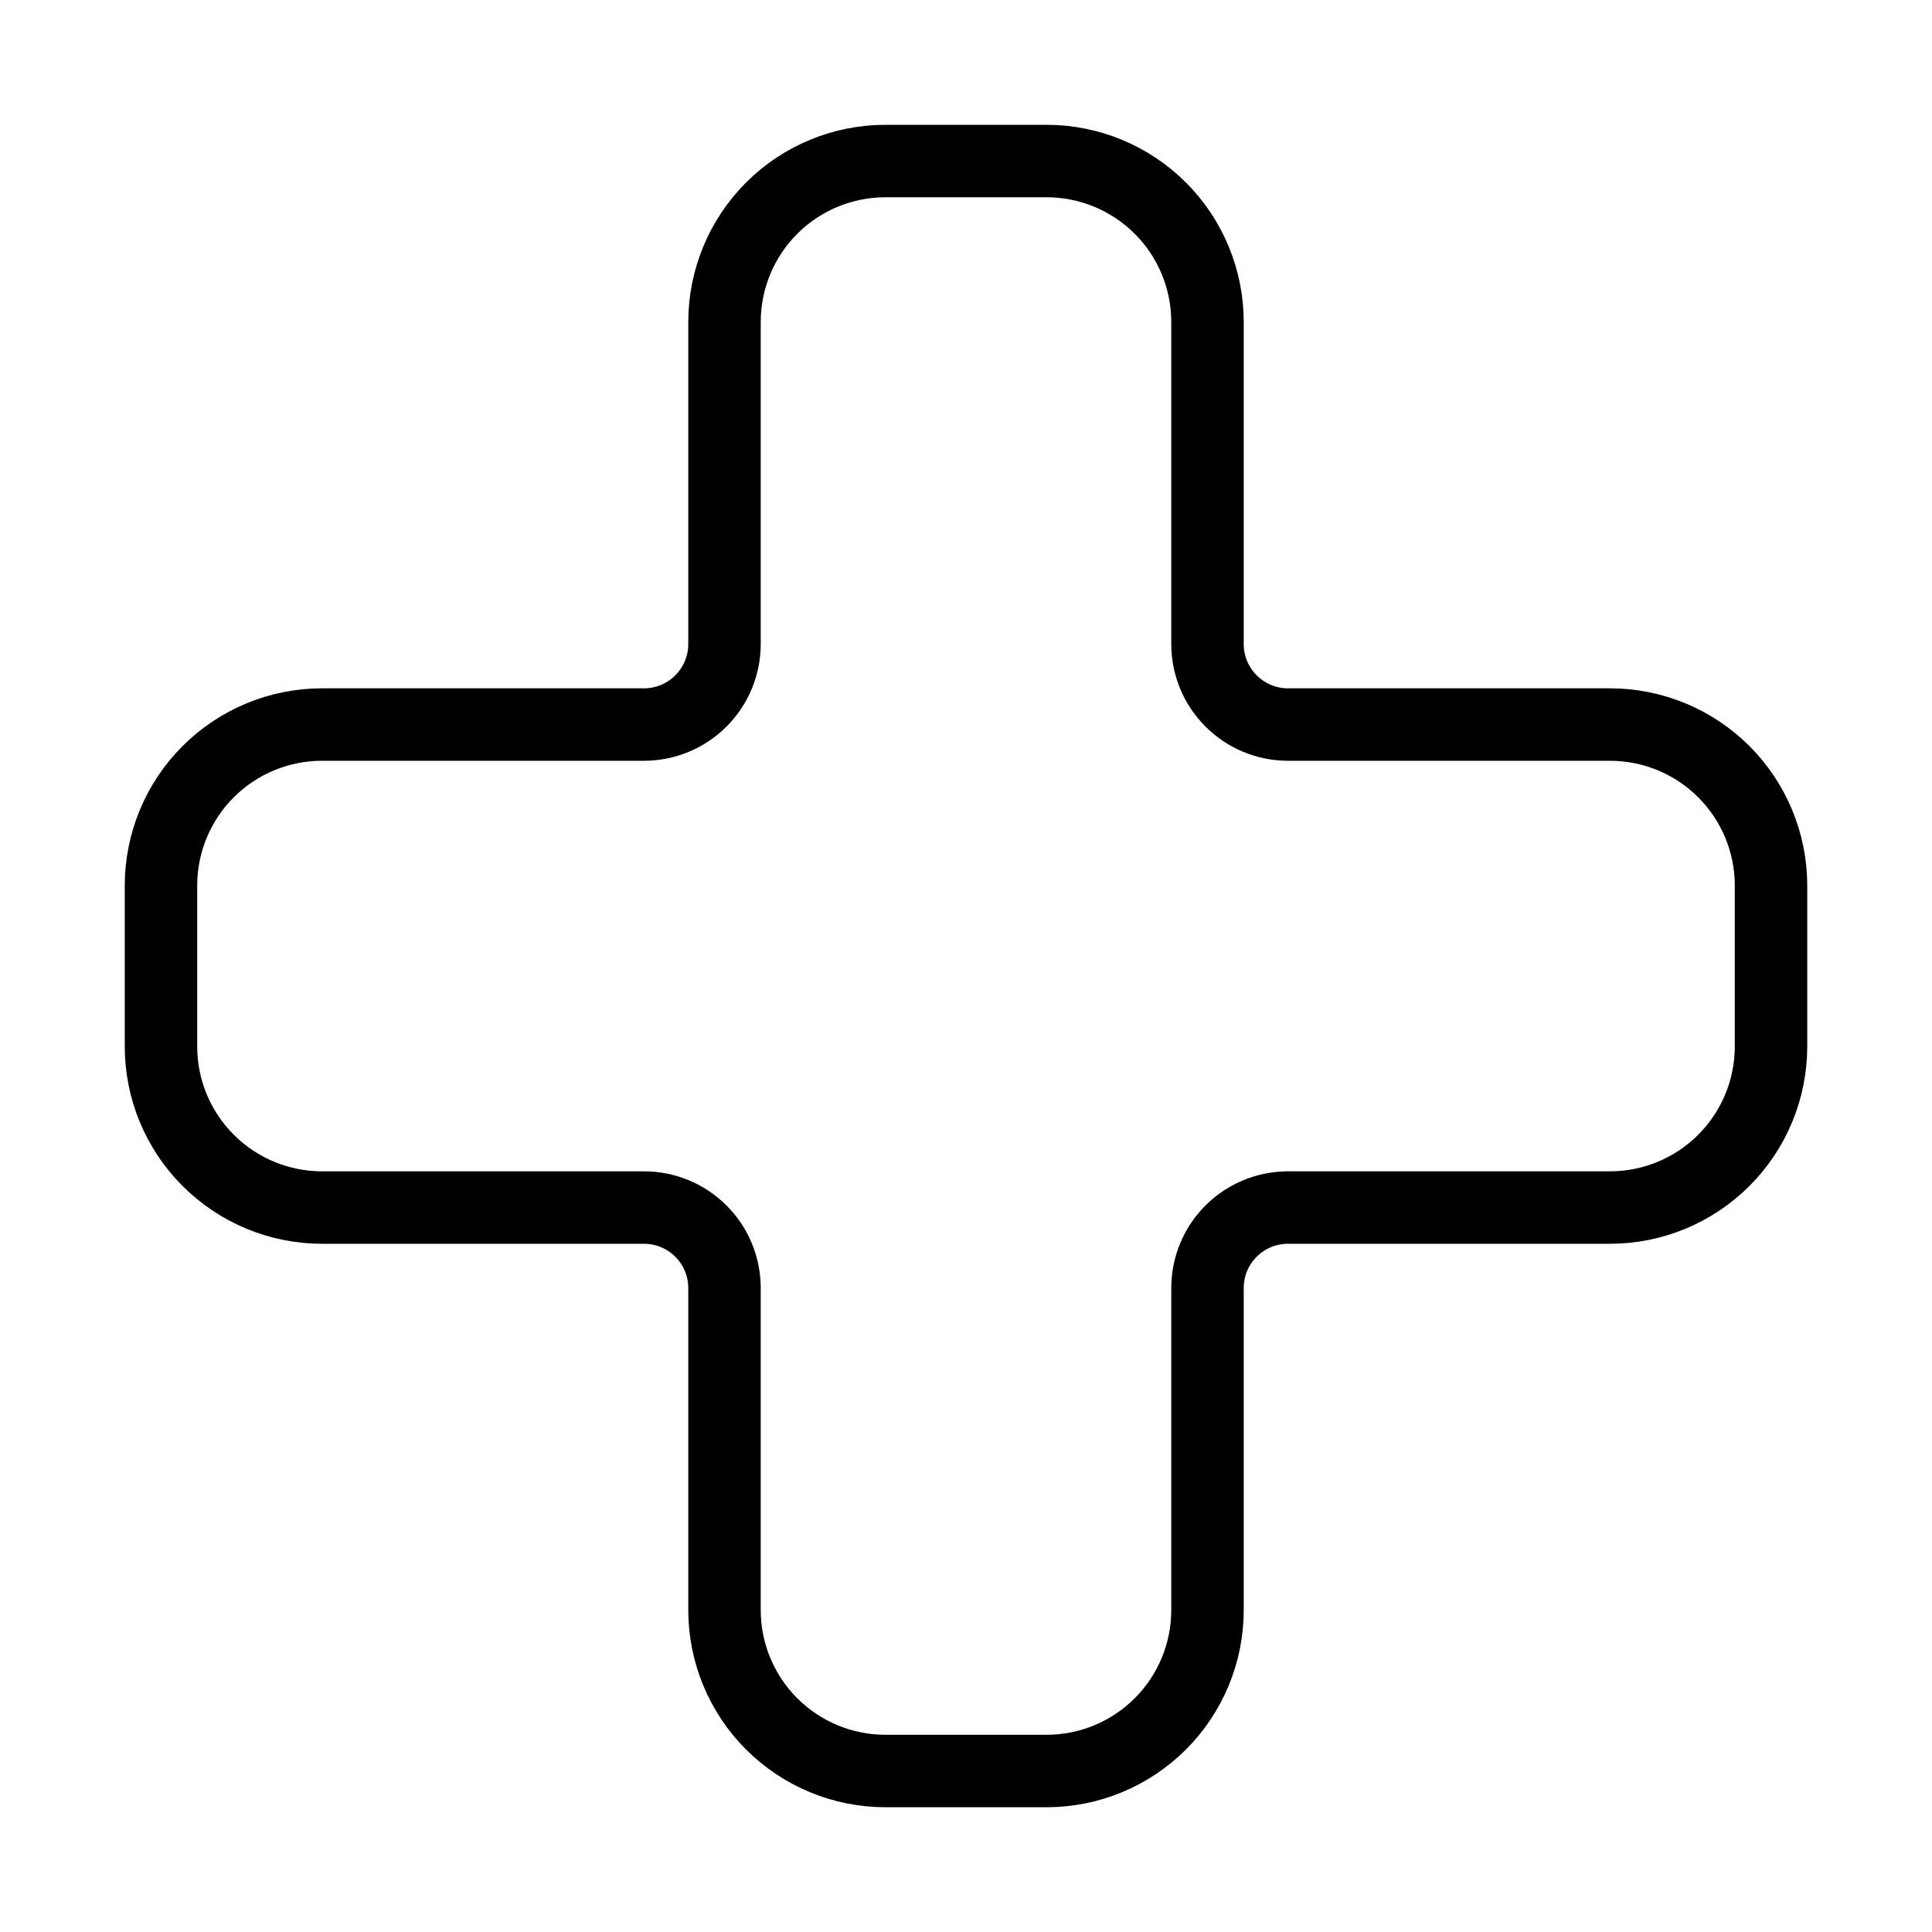 <svg width="40" height="40" viewBox="0 0 40 40" fill="none" xmlns="http://www.w3.org/2000/svg">
<path d="M6.667 15.001C5.783 15.001 4.935 15.352 4.31 15.977C3.684 16.602 3.333 17.45 3.333 18.334V21.667C3.333 22.551 3.684 23.399 4.31 24.024C4.935 24.649 5.783 25.001 6.667 25.001H13.333C13.775 25.001 14.199 25.176 14.512 25.489C14.824 25.801 15 26.225 15 26.667V33.334C15 34.218 15.351 35.066 15.976 35.691C16.601 36.316 17.449 36.667 18.333 36.667H21.667C22.551 36.667 23.398 36.316 24.024 35.691C24.649 35.066 25 34.218 25 33.334V26.667C25 26.225 25.175 25.801 25.488 25.489C25.801 25.176 26.225 25.001 26.667 25.001H33.333C34.217 25.001 35.065 24.649 35.69 24.024C36.315 23.399 36.667 22.551 36.667 21.667V18.334C36.667 17.45 36.315 16.602 35.69 15.977C35.065 15.352 34.217 15.001 33.333 15.001H26.667C26.225 15.001 25.801 14.825 25.488 14.512C25.175 14.2 25 13.776 25 13.334V6.667C25 5.783 24.649 4.935 24.024 4.31C23.398 3.685 22.551 3.334 21.667 3.334H18.333C17.449 3.334 16.601 3.685 15.976 4.31C15.351 4.935 15 5.783 15 6.667V13.334C15 13.776 14.824 14.2 14.512 14.512C14.199 14.825 13.775 15.001 13.333 15.001H6.667Z" stroke="black" stroke-width="1.5" stroke-linecap="round" stroke-linejoin="round"/>
</svg>
